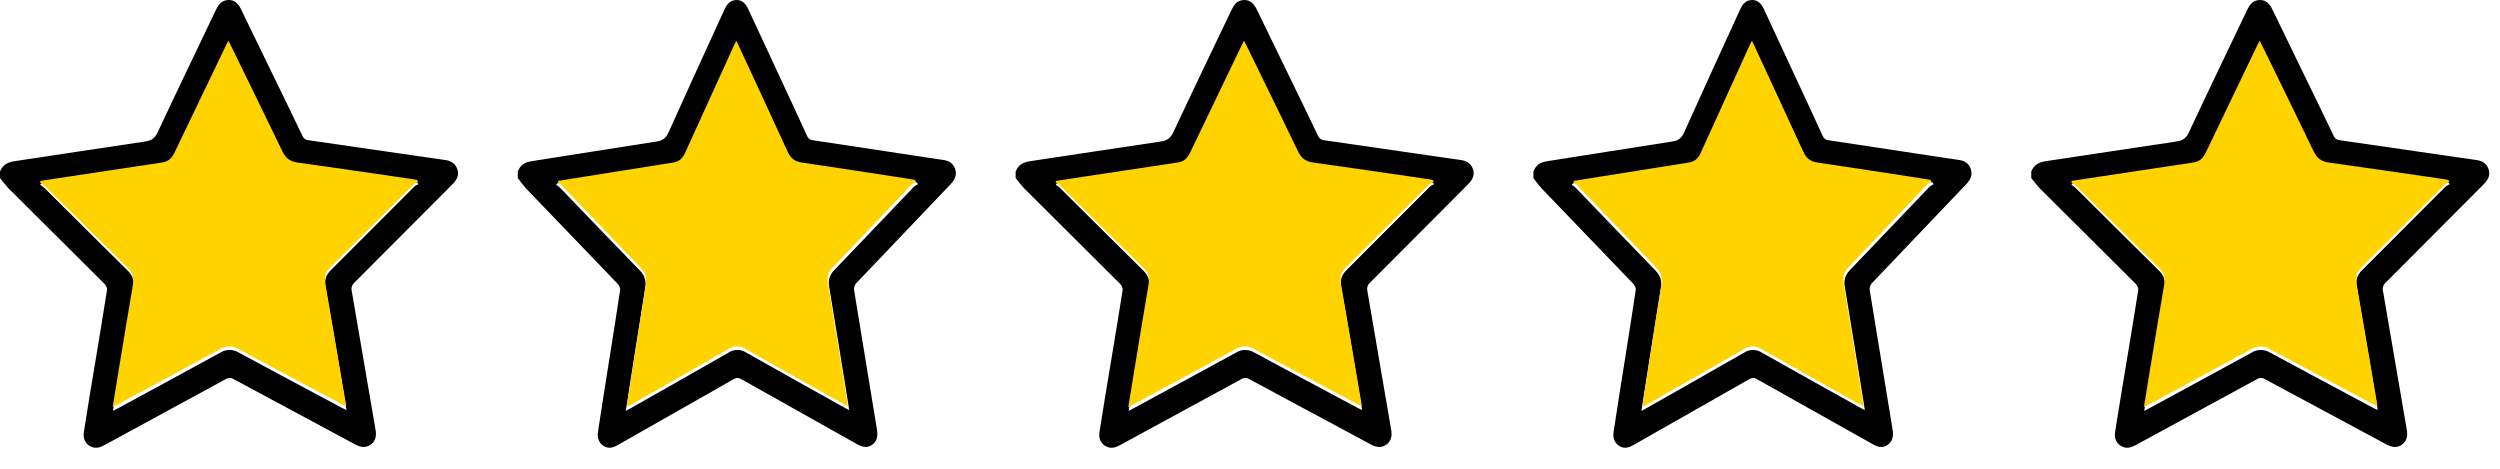<svg xmlns="http://www.w3.org/2000/svg" width="96" height="18" viewBox="0 0 96 18" fill="none"><path d="M19.882 6.592C19.975 6.334 20.158 6.23 20.409 6.191C22.011 5.943 23.612 5.679 25.215 5.434C25.443 5.4 25.57 5.309 25.673 5.081C26.376 3.513 27.095 1.953 27.808 0.391C27.89 0.211 27.986 0.052 28.186 0.011C28.426 -0.037 28.603 0.071 28.734 0.352C29.105 1.149 29.476 1.946 29.845 2.743C30.227 3.565 30.614 4.387 30.989 5.214C31.008 5.262 31.038 5.303 31.076 5.333C31.115 5.363 31.161 5.38 31.209 5.384C32.471 5.573 33.733 5.765 34.995 5.958C35.401 6.02 35.808 6.081 36.214 6.141C36.428 6.172 36.604 6.26 36.68 6.496C36.756 6.733 36.655 6.913 36.501 7.076C35.3 8.336 34.099 9.596 32.898 10.856C32.855 10.895 32.824 10.946 32.807 11.003C32.791 11.06 32.789 11.121 32.803 11.179C33.096 12.95 33.386 14.721 33.675 16.493C33.712 16.715 33.693 16.918 33.512 17.063C33.331 17.208 33.135 17.182 32.941 17.073C31.45 16.238 29.958 15.4 28.466 14.56C28.421 14.53 28.369 14.514 28.316 14.515C28.263 14.516 28.211 14.533 28.167 14.563C26.685 15.409 25.202 16.252 23.718 17.092C23.571 17.176 23.425 17.227 23.263 17.167C23.04 17.084 22.92 16.862 22.961 16.593C23.098 15.691 23.239 14.79 23.384 13.889C23.529 12.97 23.677 12.053 23.814 11.133C23.824 11.061 23.772 10.955 23.719 10.899C22.547 9.675 21.372 8.453 20.196 7.233C20.085 7.107 19.981 6.974 19.883 6.837L19.882 6.592ZM24.03 15.779C24.107 15.737 24.159 15.71 24.211 15.681C25.467 14.968 26.726 14.256 27.98 13.538C28.08 13.473 28.195 13.438 28.312 13.438C28.43 13.437 28.545 13.471 28.646 13.535C29.903 14.247 31.166 14.949 32.427 15.653C32.478 15.682 32.533 15.708 32.608 15.748C32.597 15.671 32.59 15.615 32.581 15.559C32.335 14.041 32.092 12.522 31.839 11.006C31.796 10.745 31.86 10.555 32.032 10.376C33.057 9.309 34.076 8.235 35.099 7.166C35.147 7.128 35.198 7.096 35.253 7.072L35.206 7.005C35.082 6.986 34.959 6.964 34.836 6.946C33.492 6.741 32.149 6.534 30.805 6.335C30.545 6.297 30.384 6.161 30.269 5.911C29.642 4.541 29.005 3.183 28.373 1.819C28.346 1.764 28.318 1.706 28.283 1.634C28.249 1.704 28.223 1.754 28.199 1.807C27.564 3.195 26.929 4.584 26.296 5.973C26.201 6.182 26.061 6.302 25.848 6.336C24.717 6.515 23.585 6.694 22.454 6.874C22.099 6.93 21.744 6.987 21.389 7.045L21.358 7.1C21.406 7.127 21.452 7.16 21.494 7.197C22.519 8.262 23.544 9.333 24.574 10.392C24.755 10.578 24.819 10.776 24.779 11.038C24.616 12.042 24.459 13.048 24.301 14.051C24.211 14.618 24.123 15.183 24.031 15.779H24.03Z" fill="black"></path><path d="M24.062 15.63C24.154 15.037 24.24 14.475 24.328 13.913C24.484 12.914 24.64 11.913 24.801 10.916C24.843 10.658 24.78 10.459 24.598 10.274C23.578 9.219 22.564 8.155 21.547 7.096C21.505 7.059 21.46 7.027 21.412 6.999L21.443 6.945C21.795 6.888 22.146 6.832 22.498 6.775C23.619 6.596 24.739 6.418 25.86 6.24C26.071 6.207 26.209 6.087 26.303 5.879C26.929 4.496 27.557 3.115 28.189 1.735C28.212 1.681 28.239 1.633 28.272 1.563C28.307 1.635 28.335 1.69 28.361 1.747C28.988 3.103 29.619 4.457 30.24 5.817C30.354 6.066 30.513 6.198 30.77 6.239C32.102 6.436 33.432 6.642 34.763 6.846C34.885 6.865 35.007 6.886 35.13 6.906L35.177 6.972C35.123 6.996 35.071 7.027 35.025 7.065C34.009 8.129 33.001 9.196 31.986 10.258C31.815 10.437 31.752 10.626 31.795 10.884C32.046 12.393 32.286 13.903 32.53 15.413C32.539 15.467 32.546 15.522 32.556 15.601C32.482 15.562 32.428 15.536 32.377 15.507C31.128 14.806 29.877 14.108 28.632 13.4C28.532 13.336 28.418 13.302 28.301 13.303C28.185 13.304 28.071 13.338 27.972 13.403C26.73 14.119 25.484 14.825 24.238 15.534C24.19 15.562 24.138 15.588 24.062 15.63Z" fill="#FFD300"></path><path d="M0 6.592C0.097 6.334 0.288 6.23 0.55 6.191C2.226 5.943 3.899 5.679 5.575 5.434C5.814 5.4 5.947 5.309 6.054 5.081C6.788 3.513 7.541 1.953 8.286 0.391C8.371 0.211 8.472 0.052 8.682 0.011C8.932 -0.037 9.117 0.071 9.254 0.352C9.642 1.149 10.03 1.946 10.415 2.743C10.815 3.565 11.219 4.387 11.612 5.214C11.631 5.262 11.662 5.303 11.703 5.333C11.743 5.363 11.791 5.38 11.841 5.384C13.161 5.573 14.48 5.765 15.8 5.958C16.224 6.02 16.649 6.081 17.074 6.141C17.298 6.172 17.482 6.26 17.561 6.496C17.641 6.733 17.535 6.913 17.374 7.076C16.119 8.336 14.863 9.596 13.607 10.856C13.562 10.895 13.53 10.946 13.512 11.003C13.495 11.06 13.493 11.121 13.508 11.179C13.814 12.95 14.118 14.721 14.419 16.493C14.458 16.715 14.438 16.918 14.249 17.063C14.06 17.208 13.855 17.182 13.652 17.073C12.093 16.238 10.534 15.4 8.974 14.56C8.926 14.53 8.872 14.514 8.817 14.515C8.761 14.516 8.707 14.533 8.661 14.563C7.112 15.409 5.562 16.252 4.01 17.092C3.856 17.176 3.704 17.227 3.534 17.167C3.301 17.084 3.175 16.862 3.219 16.593C3.362 15.691 3.509 14.79 3.661 13.889C3.812 12.97 3.967 12.053 4.11 11.133C4.121 11.061 4.067 10.955 4.011 10.899C2.785 9.675 1.558 8.453 0.328 7.233C0.212 7.107 0.103 6.974 0.001 6.837L0 6.592ZM4.336 15.779C4.417 15.737 4.471 15.71 4.525 15.681C5.839 14.968 7.155 14.256 8.466 13.538C8.57 13.473 8.691 13.438 8.813 13.438C8.936 13.437 9.057 13.471 9.162 13.535C10.476 14.247 11.796 14.949 13.114 15.653C13.168 15.682 13.225 15.708 13.304 15.748C13.293 15.671 13.285 15.615 13.276 15.559C13.018 14.041 12.765 12.522 12.5 11.006C12.455 10.745 12.522 10.555 12.702 10.376C13.774 9.309 14.839 8.235 15.909 7.166C15.958 7.128 16.012 7.096 16.07 7.072L16.02 7.005C15.891 6.986 15.762 6.964 15.633 6.946C14.228 6.741 12.824 6.534 11.419 6.335C11.147 6.297 10.979 6.161 10.859 5.911C10.203 4.541 9.538 3.183 8.877 1.819C8.849 1.764 8.819 1.706 8.783 1.634C8.747 1.704 8.72 1.754 8.694 1.807C8.03 3.195 7.367 4.584 6.705 5.973C6.606 6.182 6.46 6.302 6.237 6.336C5.054 6.515 3.872 6.694 2.689 6.874C2.317 6.93 1.946 6.987 1.575 7.045L1.543 7.1C1.593 7.127 1.641 7.16 1.685 7.197C2.757 8.262 3.829 9.333 4.905 10.392C5.094 10.578 5.161 10.776 5.119 11.038C4.949 12.042 4.785 13.048 4.62 14.051C4.525 14.618 4.434 15.183 4.337 15.779H4.336Z" fill="black"></path><path d="M4.326 15.63C4.423 15.037 4.514 14.475 4.607 13.913C4.772 12.914 4.936 11.913 5.107 10.916C5.151 10.658 5.084 10.459 4.892 10.274C3.815 9.219 2.745 8.155 1.672 7.096C1.627 7.059 1.58 7.027 1.529 6.999L1.561 6.945C1.933 6.888 2.304 6.832 2.676 6.775C3.858 6.596 5.041 6.418 6.224 6.24C6.447 6.207 6.593 6.087 6.692 5.879C7.353 4.496 8.016 3.115 8.682 1.735C8.707 1.681 8.736 1.633 8.771 1.563C8.807 1.635 8.837 1.69 8.864 1.747C9.526 3.103 10.192 4.457 10.847 5.817C10.967 6.066 11.136 6.198 11.407 6.239C12.813 6.436 14.217 6.642 15.622 6.846C15.751 6.865 15.88 6.886 16.009 6.906L16.059 6.972C16.001 6.996 15.947 7.027 15.898 7.065C14.826 8.129 13.762 9.196 12.69 10.258C12.51 10.437 12.443 10.626 12.489 10.884C12.754 12.393 13.007 13.903 13.265 15.413C13.274 15.467 13.282 15.522 13.293 15.601C13.214 15.562 13.158 15.536 13.103 15.507C11.785 14.806 10.465 14.108 9.15 13.4C9.045 13.336 8.924 13.302 8.801 13.303C8.679 13.304 8.558 13.338 8.453 13.403C7.143 14.119 5.827 14.825 4.512 15.534C4.461 15.562 4.407 15.588 4.326 15.63Z" fill="#FFD300"></path><path d="M39 6.592C39.097 6.334 39.288 6.23 39.55 6.191C41.226 5.943 42.899 5.679 44.575 5.434C44.814 5.4 44.947 5.309 45.054 5.081C45.788 3.513 46.541 1.953 47.286 0.391C47.371 0.211 47.472 0.052 47.681 0.011C47.932 -0.037 48.117 0.071 48.254 0.352C48.642 1.149 49.03 1.946 49.416 2.743C49.815 3.565 50.219 4.387 50.612 5.214C50.631 5.262 50.663 5.303 50.703 5.333C50.743 5.363 50.791 5.38 50.841 5.384C52.161 5.573 53.48 5.765 54.8 5.958C55.224 6.02 55.649 6.081 56.074 6.141C56.298 6.172 56.482 6.26 56.561 6.496C56.641 6.733 56.535 6.913 56.374 7.076C55.118 8.336 53.863 9.596 52.607 10.856C52.562 10.895 52.53 10.946 52.512 11.003C52.495 11.06 52.493 11.121 52.508 11.179C52.814 12.95 53.118 14.721 53.419 16.493C53.458 16.715 53.438 16.918 53.249 17.063C53.06 17.208 52.855 17.182 52.652 17.073C51.093 16.238 49.533 15.4 47.974 14.56C47.926 14.53 47.872 14.514 47.817 14.515C47.761 14.516 47.708 14.533 47.661 14.563C46.112 15.409 44.562 16.252 43.01 17.092C42.856 17.176 42.704 17.227 42.534 17.167C42.301 17.084 42.175 16.862 42.219 16.593C42.362 15.691 42.509 14.79 42.661 13.889C42.812 12.97 42.967 12.053 43.11 11.133C43.12 11.061 43.067 10.955 43.011 10.899C41.785 9.675 40.558 8.453 39.328 7.233C39.212 7.107 39.103 6.974 39.001 6.837L39 6.592ZM43.337 15.779C43.417 15.737 43.471 15.71 43.525 15.681C44.839 14.968 46.155 14.256 47.466 13.538C47.57 13.473 47.691 13.438 47.813 13.438C47.936 13.437 48.057 13.471 48.162 13.535C49.477 14.247 50.796 14.949 52.114 15.653C52.168 15.682 52.225 15.708 52.304 15.748C52.293 15.671 52.285 15.615 52.276 15.559C52.019 14.041 51.765 12.522 51.5 11.006C51.455 10.745 51.522 10.555 51.702 10.376C52.773 9.309 53.839 8.235 54.909 7.166C54.958 7.128 55.012 7.096 55.069 7.072L55.02 7.005C54.891 6.986 54.762 6.964 54.633 6.946C53.228 6.741 51.824 6.534 50.419 6.335C50.147 6.297 49.979 6.161 49.859 5.911C49.203 4.541 48.538 3.183 47.877 1.819C47.849 1.764 47.819 1.706 47.783 1.634C47.747 1.704 47.72 1.754 47.694 1.807C47.03 3.195 46.367 4.584 45.705 5.973C45.606 6.182 45.46 6.302 45.236 6.336C44.054 6.515 42.871 6.694 41.689 6.874C41.317 6.93 40.946 6.987 40.575 7.045L40.543 7.1C40.593 7.127 40.641 7.16 40.685 7.197C41.757 8.262 42.828 9.333 43.905 10.392C44.094 10.578 44.161 10.776 44.119 11.038C43.949 12.042 43.785 13.048 43.62 14.051C43.525 14.618 43.434 15.183 43.337 15.779H43.337Z" fill="black"></path><path d="M43.326 15.63C43.423 15.037 43.514 14.475 43.607 13.913C43.772 12.914 43.936 11.913 44.107 10.916C44.151 10.658 44.084 10.459 43.892 10.274C42.815 9.219 41.745 8.155 40.672 7.096C40.627 7.059 40.58 7.027 40.529 6.999L40.562 6.945C40.933 6.888 41.304 6.832 41.676 6.775C42.858 6.596 44.041 6.418 45.224 6.24C45.447 6.207 45.593 6.087 45.692 5.879C46.353 4.496 47.016 3.115 47.682 1.735C47.708 1.681 47.736 1.633 47.771 1.563C47.807 1.635 47.837 1.69 47.864 1.747C48.526 3.103 49.192 4.457 49.847 5.817C49.967 6.066 50.136 6.198 50.407 6.239C51.813 6.436 53.217 6.642 54.622 6.846C54.751 6.865 54.88 6.886 55.009 6.906L55.059 6.972C55.001 6.996 54.947 7.027 54.898 7.065C53.826 8.129 52.762 9.196 51.69 10.258C51.51 10.437 51.443 10.626 51.489 10.884C51.754 12.393 52.007 13.903 52.265 15.413C52.274 15.467 52.282 15.522 52.293 15.601C52.214 15.562 52.158 15.536 52.103 15.507C50.785 14.806 49.465 14.108 48.15 13.4C48.045 13.336 47.924 13.302 47.801 13.303C47.678 13.304 47.558 13.338 47.453 13.403C46.143 14.119 44.827 14.825 43.512 15.534C43.461 15.562 43.407 15.588 43.326 15.63Z" fill="#FFD300"></path><path d="M58.882 6.592C58.975 6.334 59.158 6.23 59.409 6.191C61.011 5.943 62.612 5.679 64.215 5.434C64.443 5.4 64.57 5.309 64.673 5.081C65.376 3.513 66.095 1.953 66.808 0.391C66.89 0.211 66.986 0.052 67.186 0.011C67.426 -0.037 67.603 0.071 67.734 0.352C68.106 1.149 68.476 1.946 68.845 2.743C69.227 3.565 69.614 4.387 69.989 5.214C70.008 5.262 70.038 5.303 70.076 5.333C70.115 5.363 70.161 5.38 70.209 5.384C71.471 5.573 72.733 5.765 73.995 5.958C74.401 6.02 74.808 6.081 75.214 6.141C75.428 6.172 75.604 6.26 75.68 6.496C75.756 6.733 75.655 6.913 75.501 7.076C74.3 8.336 73.099 9.596 71.898 10.856C71.855 10.895 71.824 10.946 71.807 11.003C71.79 11.06 71.789 11.121 71.803 11.179C72.096 12.95 72.386 14.721 72.675 16.493C72.712 16.715 72.692 16.918 72.512 17.063C72.331 17.208 72.135 17.182 71.941 17.073C70.45 16.238 68.958 15.4 67.466 14.56C67.421 14.53 67.369 14.514 67.316 14.515C67.263 14.516 67.211 14.533 67.167 14.563C65.685 15.409 64.202 16.252 62.718 17.092C62.571 17.176 62.425 17.227 62.263 17.167C62.04 17.084 61.92 16.862 61.961 16.593C62.098 15.691 62.239 14.79 62.384 13.889C62.529 12.97 62.677 12.053 62.813 11.133C62.824 11.061 62.772 10.955 62.719 10.899C61.547 9.675 60.372 8.453 59.196 7.233C59.086 7.107 58.981 6.974 58.883 6.837L58.882 6.592ZM63.03 15.779C63.107 15.737 63.159 15.71 63.211 15.681C64.467 14.968 65.726 14.256 66.98 13.538C67.08 13.473 67.195 13.438 67.312 13.438C67.43 13.437 67.545 13.471 67.646 13.535C68.903 14.247 70.166 14.949 71.427 15.653C71.478 15.682 71.533 15.708 71.608 15.748C71.597 15.671 71.59 15.615 71.581 15.559C71.335 14.041 71.092 12.522 70.839 11.006C70.796 10.745 70.86 10.555 71.032 10.376C72.057 9.309 73.076 8.235 74.099 7.166C74.147 7.128 74.198 7.096 74.253 7.072L74.206 7.005C74.082 6.986 73.959 6.964 73.835 6.946C72.492 6.741 71.149 6.534 69.805 6.335C69.545 6.297 69.384 6.161 69.269 5.911C68.642 4.541 68.005 3.183 67.373 1.819C67.346 1.764 67.318 1.706 67.283 1.634C67.249 1.704 67.223 1.754 67.199 1.807C66.564 3.195 65.929 4.584 65.296 5.973C65.201 6.182 65.061 6.302 64.848 6.336C63.717 6.515 62.586 6.694 61.454 6.874C61.099 6.93 60.744 6.987 60.389 7.045L60.358 7.1C60.406 7.127 60.452 7.16 60.494 7.197C61.519 8.262 62.544 9.333 63.574 10.392C63.755 10.578 63.819 10.776 63.779 11.038C63.616 12.042 63.459 13.048 63.301 14.051C63.211 14.618 63.123 15.183 63.031 15.779H63.03Z" fill="black"></path><path d="M63.061 15.63C63.153 15.037 63.24 14.475 63.327 13.913C63.484 12.914 63.639 11.913 63.801 10.916C63.842 10.658 63.779 10.459 63.597 10.274C62.577 9.219 61.564 8.155 60.547 7.096C60.505 7.059 60.459 7.027 60.412 6.999L60.442 6.945C60.794 6.888 61.146 6.832 61.498 6.775C62.618 6.596 63.739 6.418 64.859 6.24C65.071 6.207 65.209 6.087 65.303 5.879C65.928 4.496 66.557 3.115 67.188 1.735C67.212 1.681 67.239 1.633 67.272 1.563C67.306 1.635 67.334 1.69 67.361 1.747C67.988 3.103 68.618 4.457 69.239 5.817C69.353 6.066 69.512 6.198 69.77 6.239C71.101 6.436 72.432 6.642 73.763 6.846C73.885 6.865 74.007 6.886 74.129 6.906L74.176 6.972C74.122 6.996 74.071 7.027 74.024 7.065C73.009 8.129 72.001 9.196 70.985 10.258C70.815 10.437 70.751 10.626 70.794 10.884C71.045 12.393 71.285 13.903 71.53 15.413C71.538 15.467 71.545 15.522 71.556 15.601C71.481 15.562 71.428 15.536 71.376 15.507C70.127 14.806 68.877 14.108 67.631 13.4C67.531 13.336 67.417 13.302 67.301 13.303C67.185 13.304 67.071 13.338 66.971 13.403C65.729 14.119 64.484 14.825 63.238 15.534C63.189 15.562 63.138 15.588 63.061 15.63Z" fill="#FFD300"></path><path d="M78 6.592C78.097 6.334 78.288 6.23 78.55 6.191C80.226 5.943 81.899 5.679 83.575 5.434C83.814 5.4 83.947 5.309 84.054 5.081C84.788 3.513 85.541 1.953 86.286 0.391C86.371 0.211 86.472 0.052 86.681 0.011C86.932 -0.037 87.117 0.071 87.254 0.352C87.642 1.149 88.03 1.946 88.415 2.743C88.815 3.565 89.219 4.387 89.612 5.214C89.631 5.262 89.662 5.303 89.703 5.333C89.743 5.363 89.791 5.38 89.841 5.384C91.161 5.573 92.48 5.765 93.799 5.958C94.224 6.02 94.649 6.081 95.074 6.141C95.298 6.172 95.482 6.26 95.561 6.496C95.641 6.733 95.535 6.913 95.374 7.076C94.118 8.336 92.863 9.596 91.607 10.856C91.562 10.895 91.53 10.946 91.512 11.003C91.495 11.06 91.493 11.121 91.508 11.179C91.814 12.95 92.118 14.721 92.419 16.493C92.458 16.715 92.438 16.918 92.249 17.063C92.06 17.208 91.855 17.182 91.652 17.073C90.093 16.238 88.534 15.4 86.974 14.56C86.927 14.53 86.872 14.514 86.817 14.515C86.761 14.516 86.707 14.533 86.661 14.563C85.112 15.409 83.562 16.252 82.01 17.092C81.856 17.176 81.704 17.227 81.534 17.167C81.301 17.084 81.175 16.862 81.219 16.593C81.362 15.691 81.509 14.79 81.661 13.889C81.812 12.97 81.967 12.053 82.11 11.133C82.121 11.061 82.067 10.955 82.011 10.899C80.785 9.675 79.558 8.453 78.328 7.233C78.212 7.107 78.103 6.974 78.001 6.837L78 6.592ZM82.337 15.779C82.417 15.737 82.472 15.71 82.525 15.681C83.839 14.968 85.155 14.256 86.466 13.538C86.57 13.473 86.691 13.438 86.813 13.438C86.936 13.437 87.057 13.471 87.162 13.535C88.477 14.247 89.796 14.949 91.114 15.653C91.168 15.682 91.225 15.708 91.304 15.748C91.293 15.671 91.285 15.615 91.276 15.559C91.019 14.041 90.765 12.522 90.5 11.006C90.455 10.745 90.522 10.555 90.702 10.376C91.773 9.309 92.839 8.235 93.909 7.166C93.958 7.128 94.012 7.096 94.07 7.072L94.02 7.005C93.891 6.986 93.762 6.964 93.633 6.946C92.228 6.741 90.824 6.534 89.419 6.335C89.147 6.297 88.979 6.161 88.859 5.911C88.203 4.541 87.538 3.183 86.877 1.819C86.849 1.764 86.819 1.706 86.783 1.634C86.747 1.704 86.72 1.754 86.694 1.807C86.03 3.195 85.367 4.584 84.705 5.973C84.606 6.182 84.46 6.302 84.237 6.336C83.054 6.515 81.871 6.694 80.689 6.874C80.317 6.93 79.946 6.987 79.575 7.045L79.543 7.1C79.593 7.127 79.641 7.16 79.685 7.197C80.757 8.262 81.829 9.333 82.905 10.392C83.094 10.578 83.161 10.776 83.119 11.038C82.949 12.042 82.785 13.048 82.62 14.051C82.525 14.618 82.434 15.183 82.337 15.779H82.337Z" fill="black"></path><path d="M82.326 15.63C82.423 15.037 82.514 14.475 82.607 13.913C82.772 12.914 82.936 11.913 83.107 10.916C83.15 10.658 83.084 10.459 82.892 10.274C81.815 9.219 80.745 8.155 79.672 7.096C79.627 7.059 79.58 7.027 79.529 6.999L79.561 6.945C79.933 6.888 80.304 6.832 80.676 6.775C81.858 6.596 83.041 6.418 84.224 6.24C84.448 6.207 84.593 6.087 84.692 5.879C85.353 4.496 86.016 3.115 86.682 1.735C86.707 1.681 86.736 1.633 86.771 1.563C86.807 1.635 86.837 1.69 86.865 1.747C87.526 3.103 88.192 4.457 88.847 5.817C88.967 6.066 89.136 6.198 89.407 6.239C90.813 6.436 92.217 6.642 93.622 6.846C93.751 6.865 93.88 6.886 94.009 6.906L94.059 6.972C94.001 6.996 93.947 7.027 93.898 7.065C92.826 8.129 91.762 9.196 90.69 10.258C90.51 10.437 90.443 10.626 90.489 10.884C90.754 12.393 91.007 13.903 91.265 15.413C91.274 15.467 91.282 15.522 91.293 15.601C91.214 15.562 91.158 15.536 91.103 15.507C89.785 14.806 88.465 14.108 87.15 13.4C87.045 13.336 86.924 13.302 86.801 13.303C86.678 13.304 86.558 13.338 86.453 13.403C85.143 14.119 83.827 14.825 82.512 15.534C82.461 15.562 82.407 15.588 82.326 15.63Z" fill="#FFD300"></path></svg>